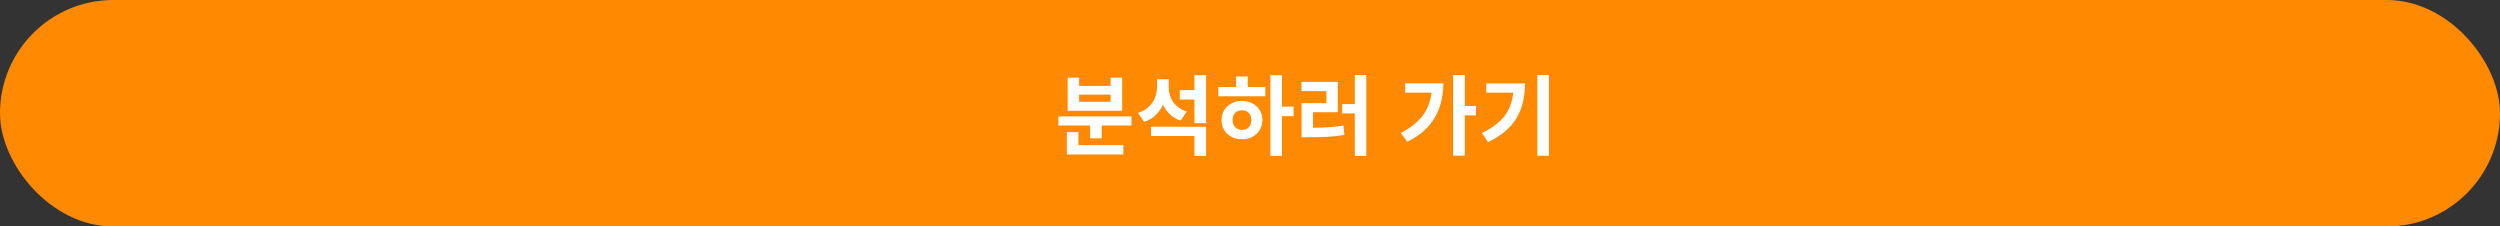 <svg width="574" height="52" viewBox="0 0 574 52" fill="none" xmlns="http://www.w3.org/2000/svg">
<rect x="0" y="0" width="574" height="52" fill="#333333" stroke="none"/>
<rect width="574" height="52" rx="26" fill="#FF8900"/>
<path d="M243.007 26.72H259.787V28.82H243.007V26.72ZM250.287 27.86H252.947V31.76H250.287V27.86ZM244.947 33.32H257.927V35.46H244.947V33.32ZM244.947 30.36H247.607V34.22H244.947V30.36ZM245.147 17.84H247.767V19.72H255.007V17.84H257.647V25.44H245.147V17.84ZM247.767 21.72V23.38H255.007V21.72H247.767ZM270.865 20.7H274.645V22.86H270.865V20.7ZM265.645 18.2H267.825V19.94C267.825 21.167 267.639 22.32 267.265 23.4C266.905 24.467 266.345 25.4 265.585 26.2C264.839 27 263.879 27.6 262.705 28L261.285 25.92C262.325 25.573 263.165 25.093 263.805 24.48C264.445 23.853 264.912 23.153 265.205 22.38C265.499 21.593 265.645 20.78 265.645 19.94V18.2ZM266.185 18.2H268.345V20.1C268.345 20.673 268.425 21.24 268.585 21.8C268.745 22.347 268.992 22.867 269.325 23.36C269.659 23.853 270.085 24.293 270.605 24.68C271.125 25.067 271.752 25.38 272.485 25.62L271.085 27.7C269.979 27.313 269.059 26.74 268.325 25.98C267.605 25.22 267.065 24.34 266.705 23.34C266.359 22.327 266.185 21.247 266.185 20.1V18.2ZM264.285 29.1H276.925V35.78H274.245V31.22H264.285V29.1ZM274.245 17.26H276.925V28.28H274.245V17.26ZM291.684 17.26H294.344V35.78H291.684V17.26ZM293.744 24.48H297.004V26.68H293.744V24.48ZM279.724 19.98H290.524V22.1H279.724V19.98ZM285.164 23.16C286.057 23.16 286.857 23.353 287.564 23.74C288.271 24.113 288.824 24.627 289.224 25.28C289.637 25.933 289.844 26.693 289.844 27.56C289.844 28.427 289.637 29.193 289.224 29.86C288.824 30.513 288.271 31.033 287.564 31.42C286.871 31.793 286.071 31.98 285.164 31.98C284.271 31.98 283.464 31.793 282.744 31.42C282.037 31.033 281.477 30.513 281.064 29.86C280.664 29.193 280.464 28.427 280.464 27.56C280.464 26.693 280.664 25.933 281.064 25.28C281.477 24.627 282.037 24.113 282.744 23.74C283.464 23.353 284.271 23.16 285.164 23.16ZM285.164 25.32C284.737 25.32 284.364 25.407 284.044 25.58C283.724 25.753 283.471 26.007 283.284 26.34C283.097 26.673 283.004 27.08 283.004 27.56C283.004 28.027 283.097 28.433 283.284 28.78C283.471 29.113 283.724 29.373 284.044 29.56C284.364 29.733 284.737 29.82 285.164 29.82C285.577 29.82 285.944 29.733 286.264 29.56C286.584 29.373 286.837 29.113 287.024 28.78C287.211 28.433 287.304 28.027 287.304 27.56C287.304 27.08 287.211 26.673 287.024 26.34C286.837 26.007 286.584 25.753 286.264 25.58C285.944 25.407 285.577 25.32 285.164 25.32ZM283.804 17.56H286.484V20.8H283.804V17.56ZM311.062 17.22H313.702V35.8H311.062V17.22ZM308.162 23.9H311.602V26.04H308.162V23.9ZM298.842 29.34H300.362C301.376 29.34 302.322 29.327 303.202 29.3C304.096 29.273 304.969 29.227 305.822 29.16C306.676 29.08 307.549 28.967 308.442 28.82L308.682 30.98C307.762 31.127 306.862 31.24 305.982 31.32C305.102 31.4 304.202 31.453 303.282 31.48C302.376 31.507 301.402 31.52 300.362 31.52H298.842V29.34ZM298.822 18.8H307.162V25.78H301.482V29.98H298.842V23.68H304.542V20.92H298.822V18.8ZM333.636 17.22H336.316V35.74H333.636V17.22ZM335.636 24.32H338.896V26.5H335.636V24.32ZM328.776 19.14H331.396C331.396 20.993 331.129 22.747 330.596 24.4C330.076 26.053 329.209 27.573 327.996 28.96C326.796 30.333 325.169 31.533 323.116 32.56L321.616 30.54C323.243 29.7 324.583 28.753 325.636 27.7C326.703 26.647 327.489 25.453 327.996 24.12C328.516 22.773 328.776 21.273 328.776 19.62V19.14ZM322.636 19.14H330.156V21.28H322.636V19.14ZM352.975 17.24H355.635V35.76H352.975V17.24ZM347.515 19.16H350.135C350.135 20.573 349.995 21.927 349.715 23.22C349.448 24.5 348.995 25.707 348.355 26.84C347.728 27.973 346.861 29.027 345.755 30C344.661 30.96 343.295 31.84 341.655 32.64L340.255 30.54C342.041 29.673 343.461 28.72 344.515 27.68C345.581 26.627 346.348 25.44 346.815 24.12C347.281 22.787 347.515 21.293 347.515 19.64V19.16ZM341.255 19.16H348.755V21.28H341.255V19.16Z" fill="white"/>
</svg>
